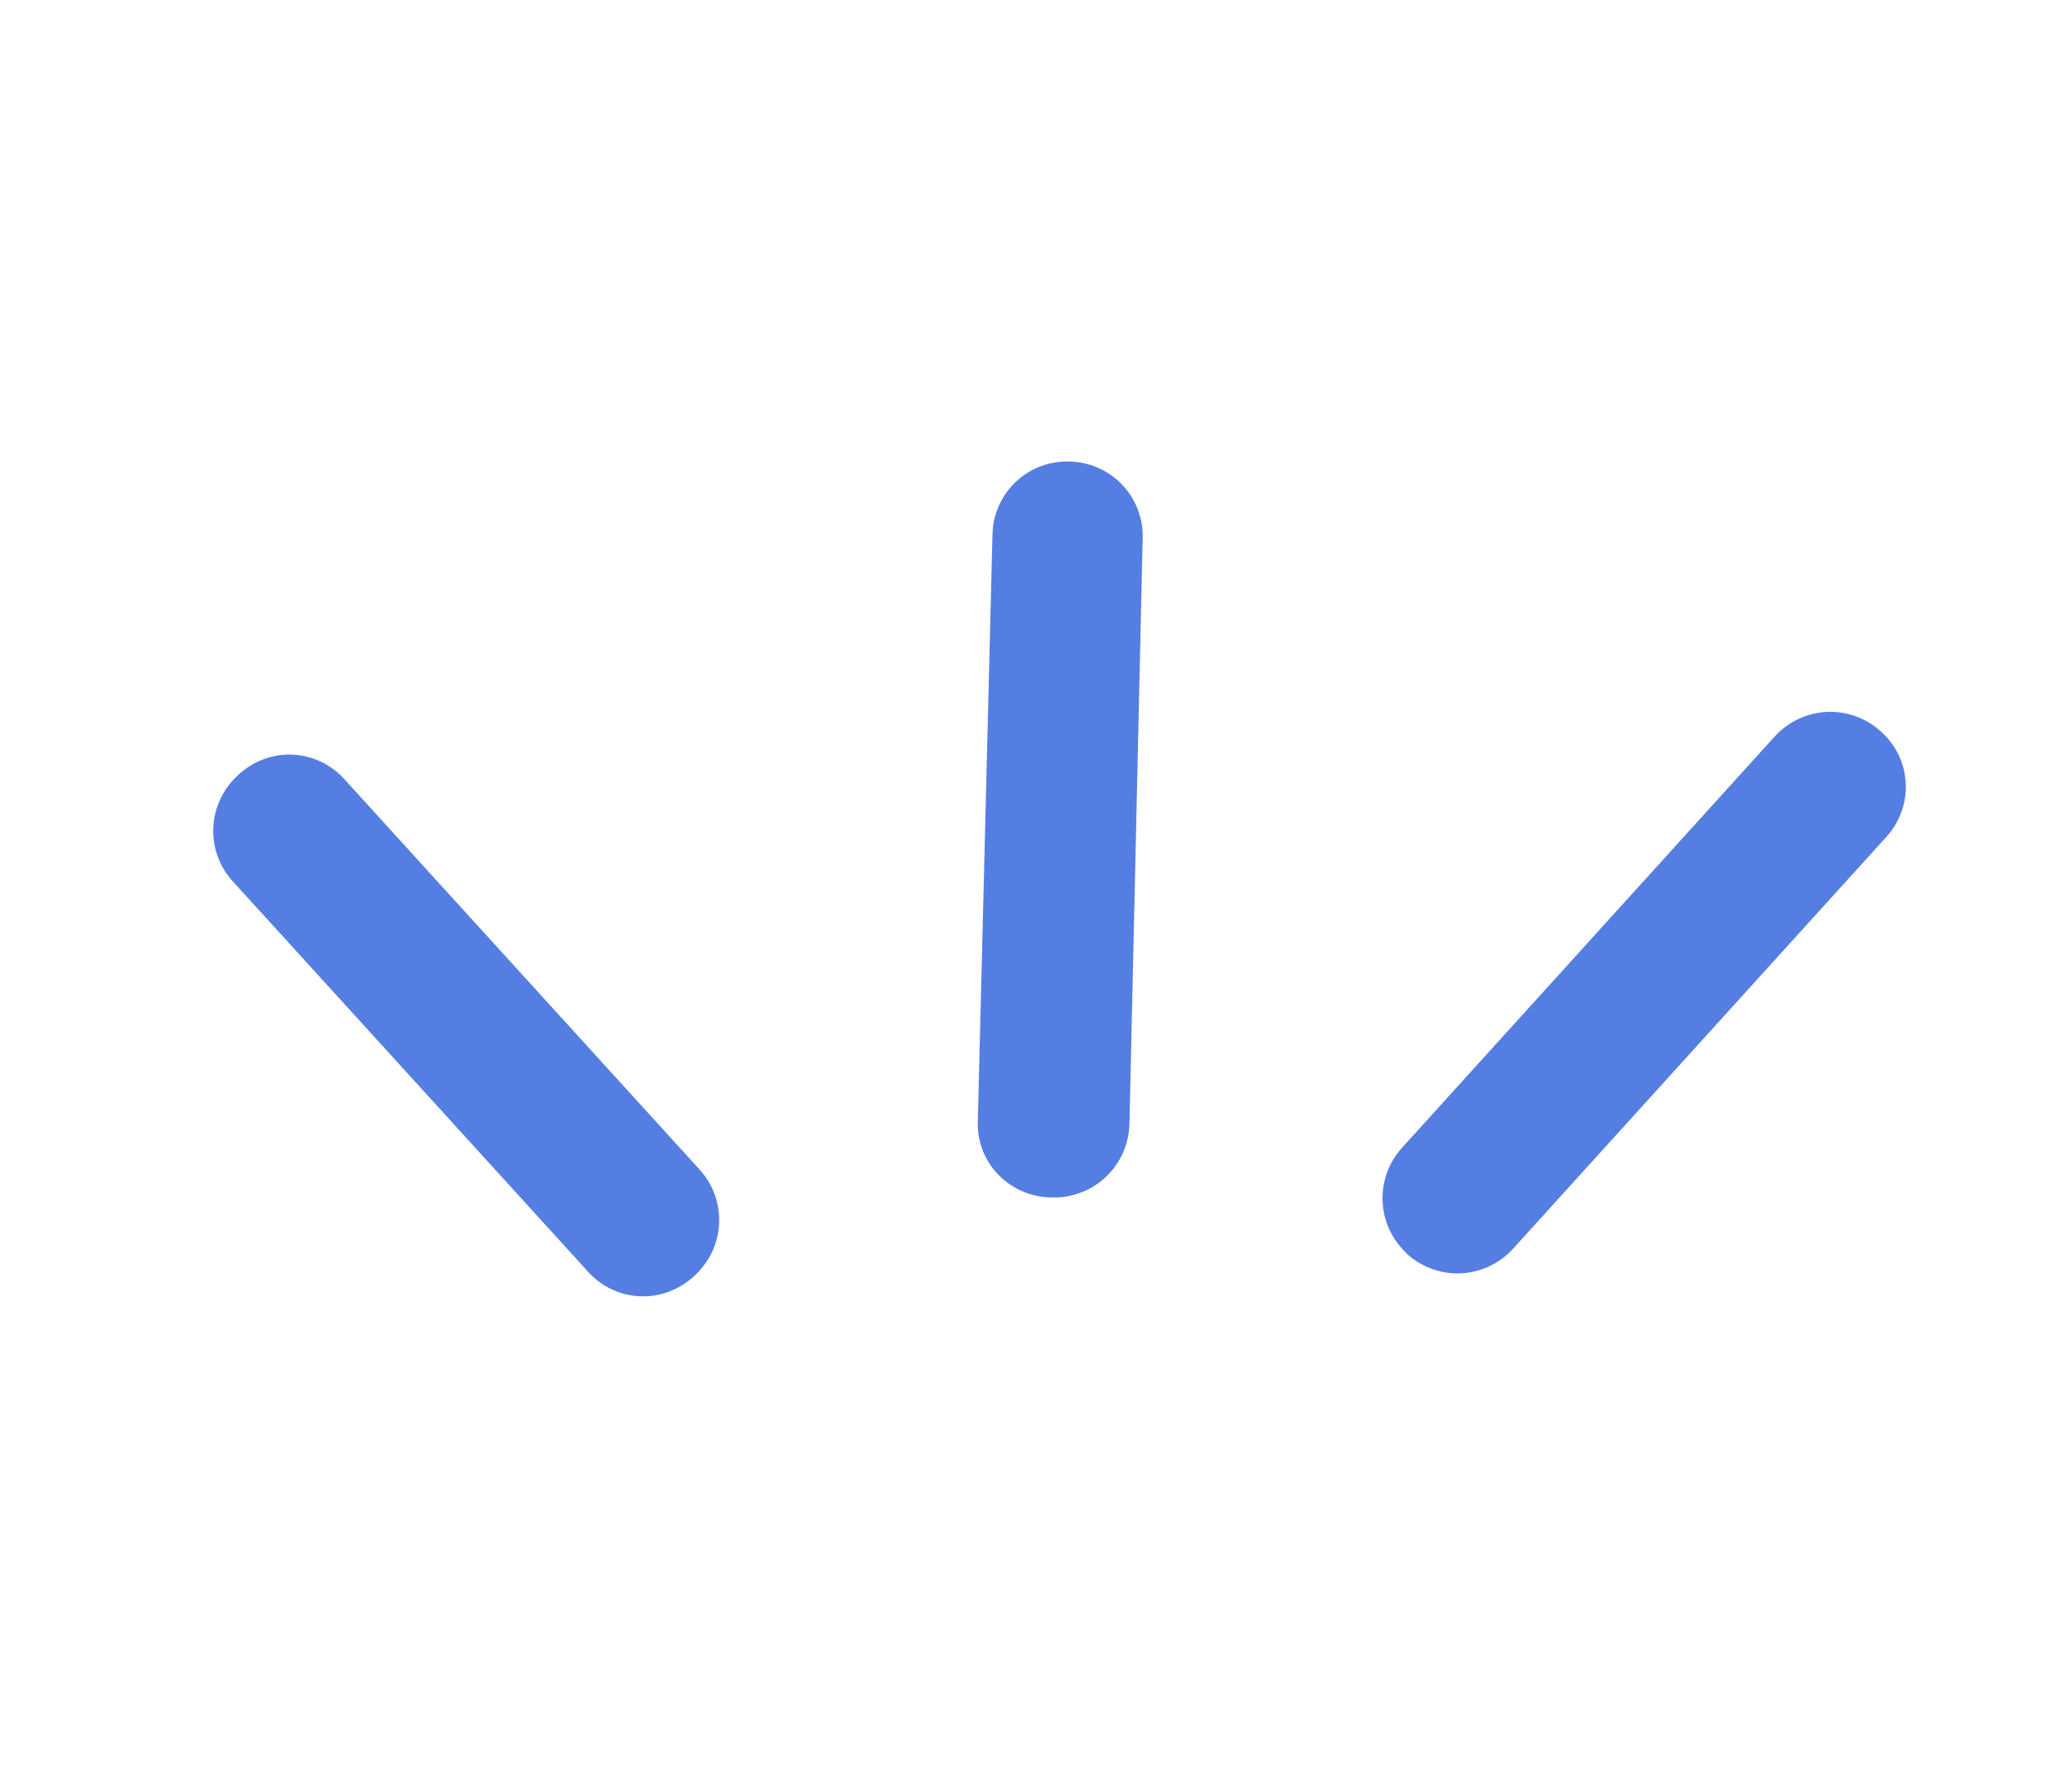 <svg width="21" height="18" viewBox="0 0 21 18" fill="none" xmlns="http://www.w3.org/2000/svg">
<path d="M10.114 11.902C10.047 11.832 9.994 11.749 9.959 11.658C9.924 11.568 9.908 11.47 9.91 11.373L10.059 5.415C10.061 5.316 10.083 5.217 10.124 5.126C10.165 5.034 10.223 4.952 10.296 4.883C10.368 4.815 10.454 4.761 10.547 4.726C10.641 4.691 10.741 4.674 10.84 4.678C10.941 4.68 11.04 4.702 11.132 4.743C11.224 4.784 11.306 4.842 11.375 4.915C11.444 4.988 11.498 5.074 11.533 5.168C11.569 5.262 11.585 5.362 11.581 5.463L11.447 11.393C11.444 11.494 11.422 11.593 11.381 11.685C11.34 11.777 11.281 11.86 11.207 11.93C11.134 11.999 11.048 12.053 10.954 12.088C10.859 12.124 10.759 12.141 10.659 12.137C10.557 12.136 10.456 12.115 10.363 12.075C10.269 12.034 10.185 11.976 10.114 11.902Z" fill="#557EE3"/>
<path d="M14.22 12.666C14.088 12.528 14.014 12.344 14.012 12.152C14.01 11.96 14.081 11.775 14.21 11.633L17.985 7.467C18.052 7.393 18.134 7.332 18.224 7.289C18.315 7.246 18.413 7.221 18.513 7.216C18.613 7.211 18.713 7.226 18.808 7.26C18.902 7.294 18.988 7.346 19.062 7.413C19.137 7.48 19.199 7.56 19.242 7.651C19.286 7.741 19.31 7.84 19.315 7.94C19.32 8.041 19.304 8.141 19.269 8.235C19.234 8.33 19.18 8.416 19.112 8.49L15.337 12.655C15.27 12.73 15.188 12.79 15.098 12.833C15.007 12.876 14.909 12.901 14.809 12.906C14.709 12.911 14.608 12.896 14.514 12.862C14.42 12.829 14.334 12.776 14.26 12.709L14.22 12.666Z" fill="#557EE3"/>
<path d="M5.961 12.891L2.361 8.935C2.293 8.861 2.24 8.774 2.206 8.68C2.172 8.585 2.157 8.485 2.162 8.384C2.167 8.284 2.192 8.185 2.236 8.094C2.279 8.003 2.34 7.922 2.415 7.854C2.489 7.785 2.575 7.731 2.67 7.696C2.765 7.66 2.866 7.644 2.967 7.649C3.068 7.654 3.167 7.679 3.258 7.723C3.348 7.766 3.429 7.828 3.496 7.904L7.089 11.853C7.157 11.927 7.21 12.014 7.244 12.108C7.278 12.203 7.293 12.303 7.288 12.404C7.283 12.504 7.258 12.603 7.215 12.694C7.171 12.785 7.11 12.866 7.035 12.934C6.962 13.002 6.876 13.056 6.782 13.091C6.688 13.127 6.589 13.143 6.488 13.139C6.388 13.135 6.29 13.111 6.2 13.068C6.109 13.026 6.028 12.965 5.961 12.891Z" fill="#557EE3"/>
</svg>

